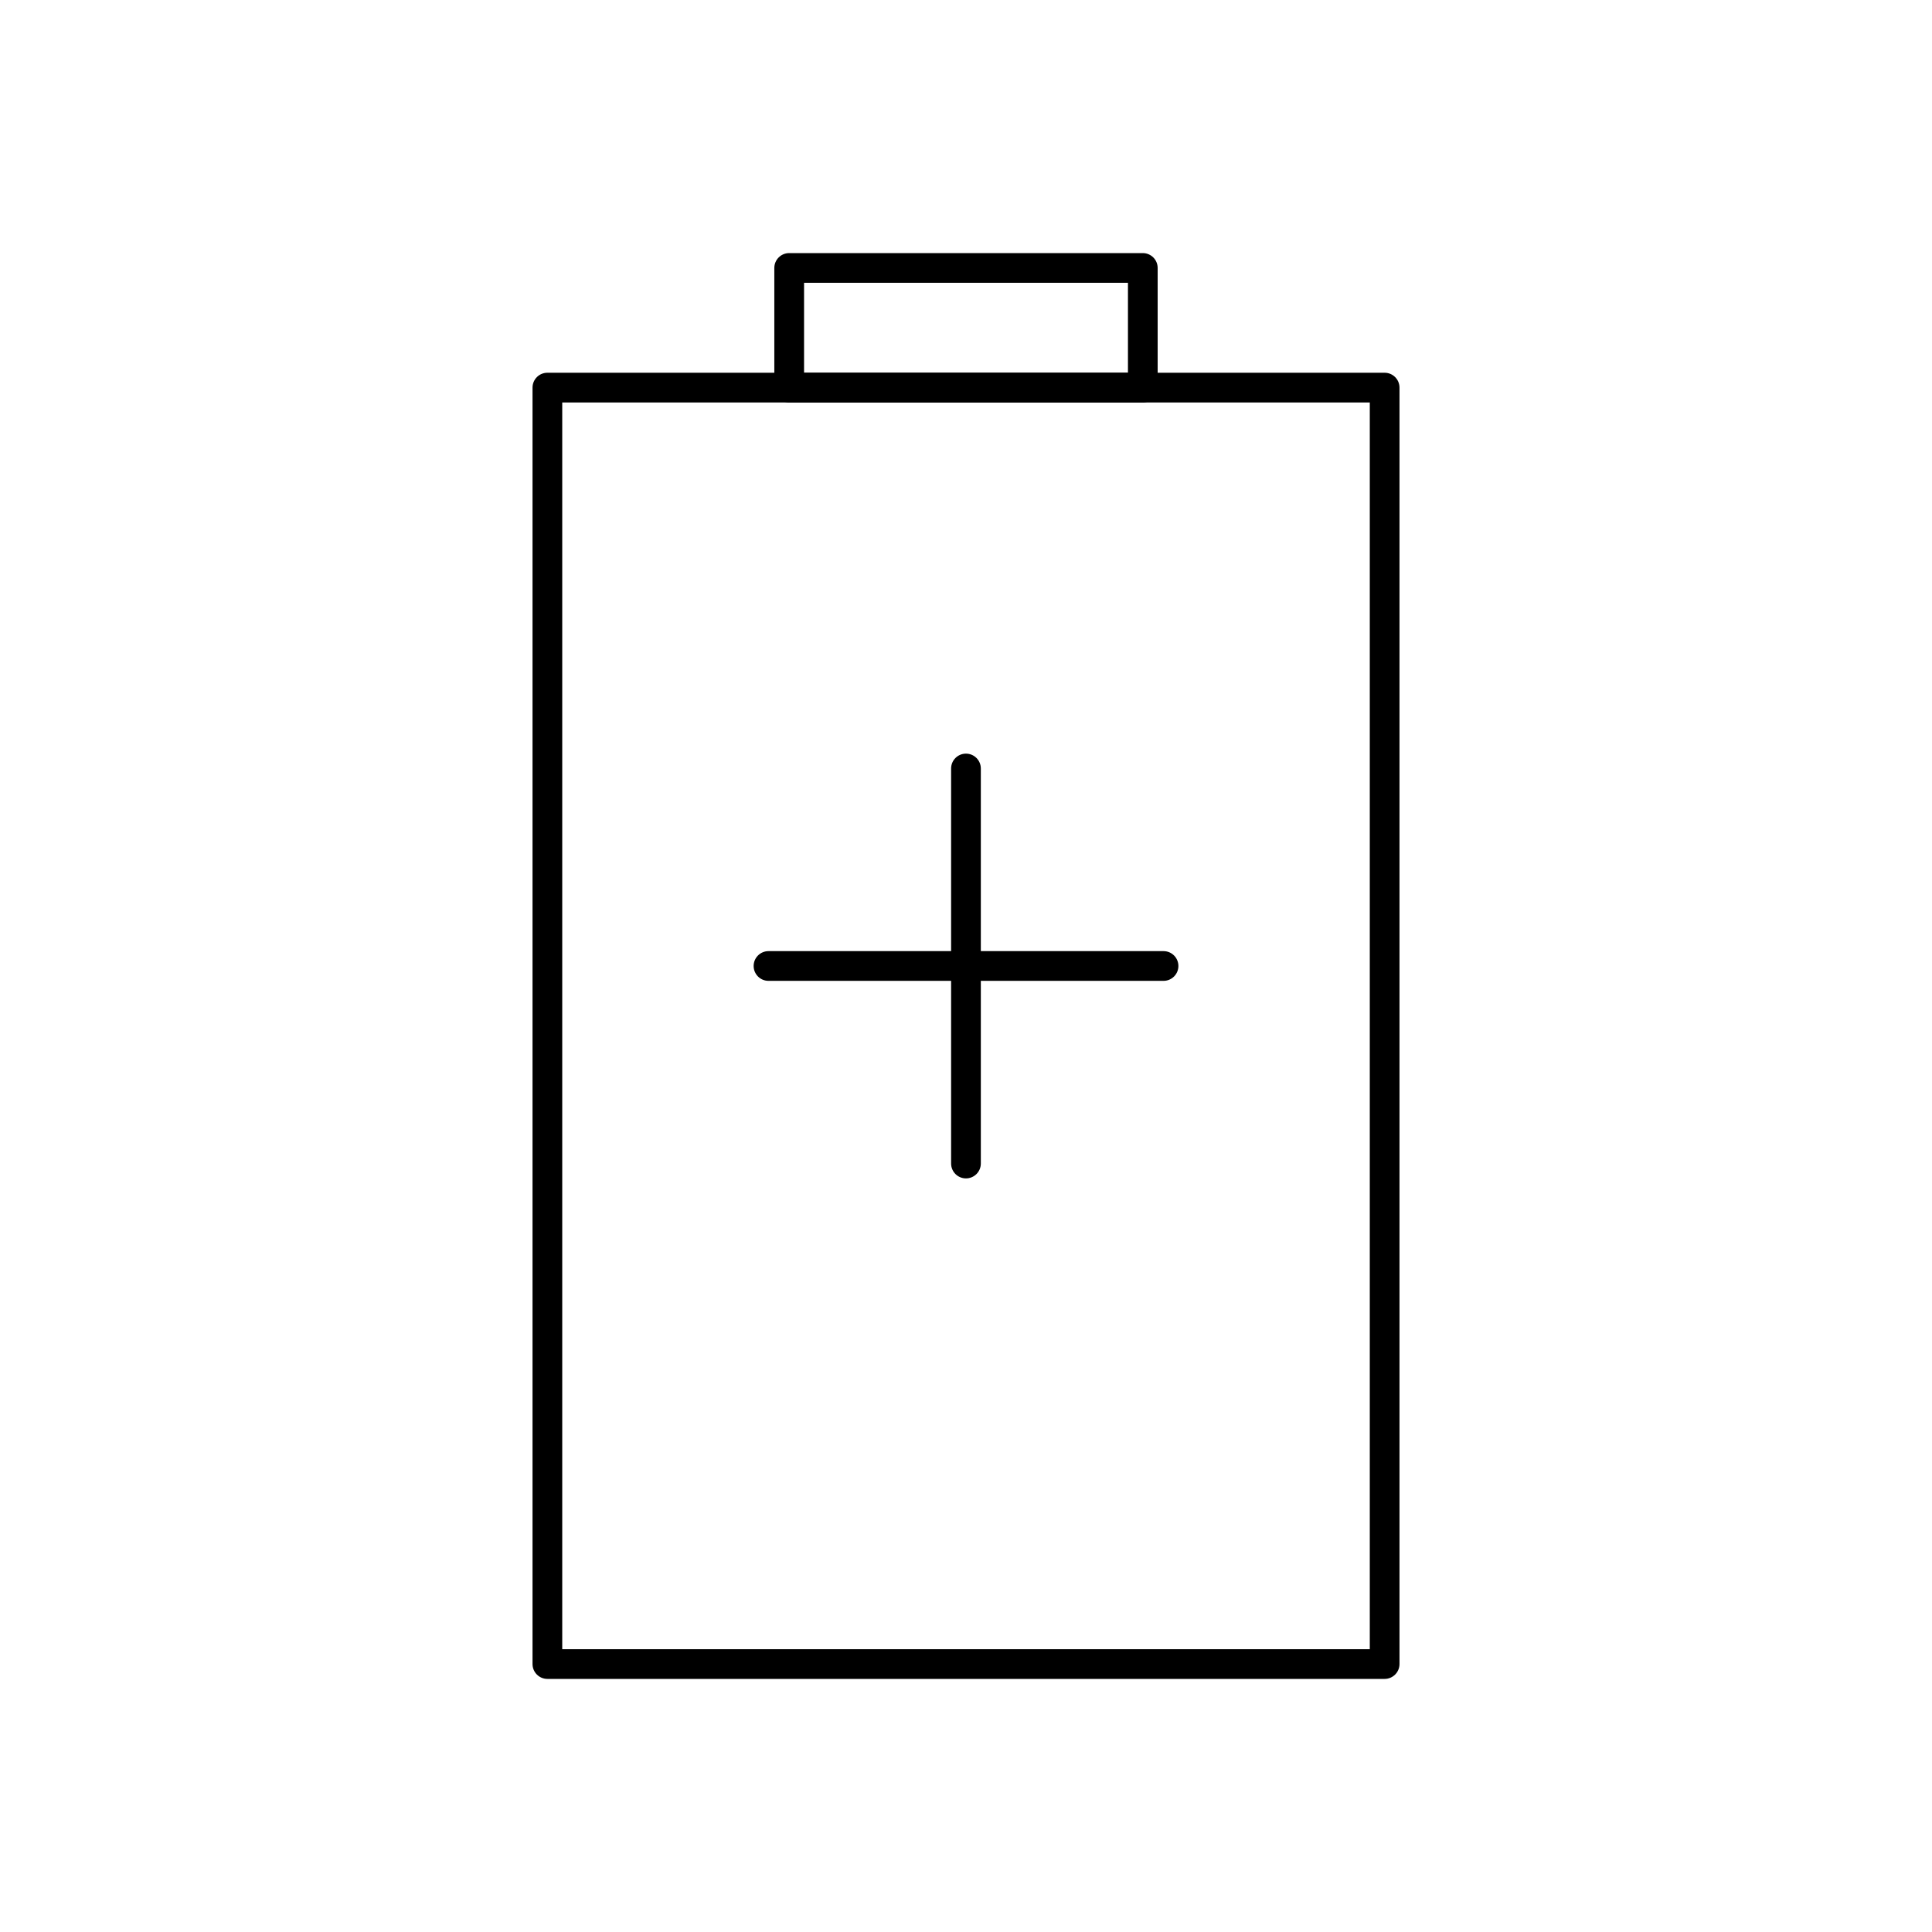 <?xml version="1.0" encoding="UTF-8"?>
<!-- Uploaded to: ICON Repo, www.svgrepo.com, Generator: ICON Repo Mixer Tools -->
<svg fill="#000000" width="800px" height="800px" version="1.1" viewBox="144 144 512 512" xmlns="http://www.w3.org/2000/svg">
 <g>
  <path d="m514.88 246.72v338.27c0 2.172-1.762 3.938-3.938 3.938h-221.88c-2.172 0-3.938-1.762-3.938-3.938v-338.27c0-2.172 1.762-3.938 3.938-3.938h221.88c2.172 0 3.938 1.762 3.938 3.938zm-7.871 334.34v-330.4h-214.01v330.4z"/>
  <path d="m450.79 215.01v31.715c0 2.172-1.762 3.938-3.938 3.938h-93.711c-2.172 0-3.938-1.762-3.938-3.938v-31.715c0-2.172 1.762-3.938 3.938-3.938h93.711c2.172 0 3.938 1.762 3.938 3.938zm-7.871 27.777v-23.84h-85.836v23.84z"/>
  <path d="m347.66 396.06c-2.172 0-3.938 1.762-3.938 3.938 0 2.172 1.762 3.938 3.938 3.938h104.69c2.172 0 3.938-1.762 3.938-3.938 0-2.172-1.762-3.938-3.938-3.938z"/>
  <path d="m403.93 347.66c0-2.172-1.762-3.938-3.938-3.938-2.172 0-3.938 1.762-3.938 3.938v104.69c0 2.172 1.762 3.938 3.938 3.938 2.172 0 3.938-1.762 3.938-3.938z"/>
 </g>
</svg>